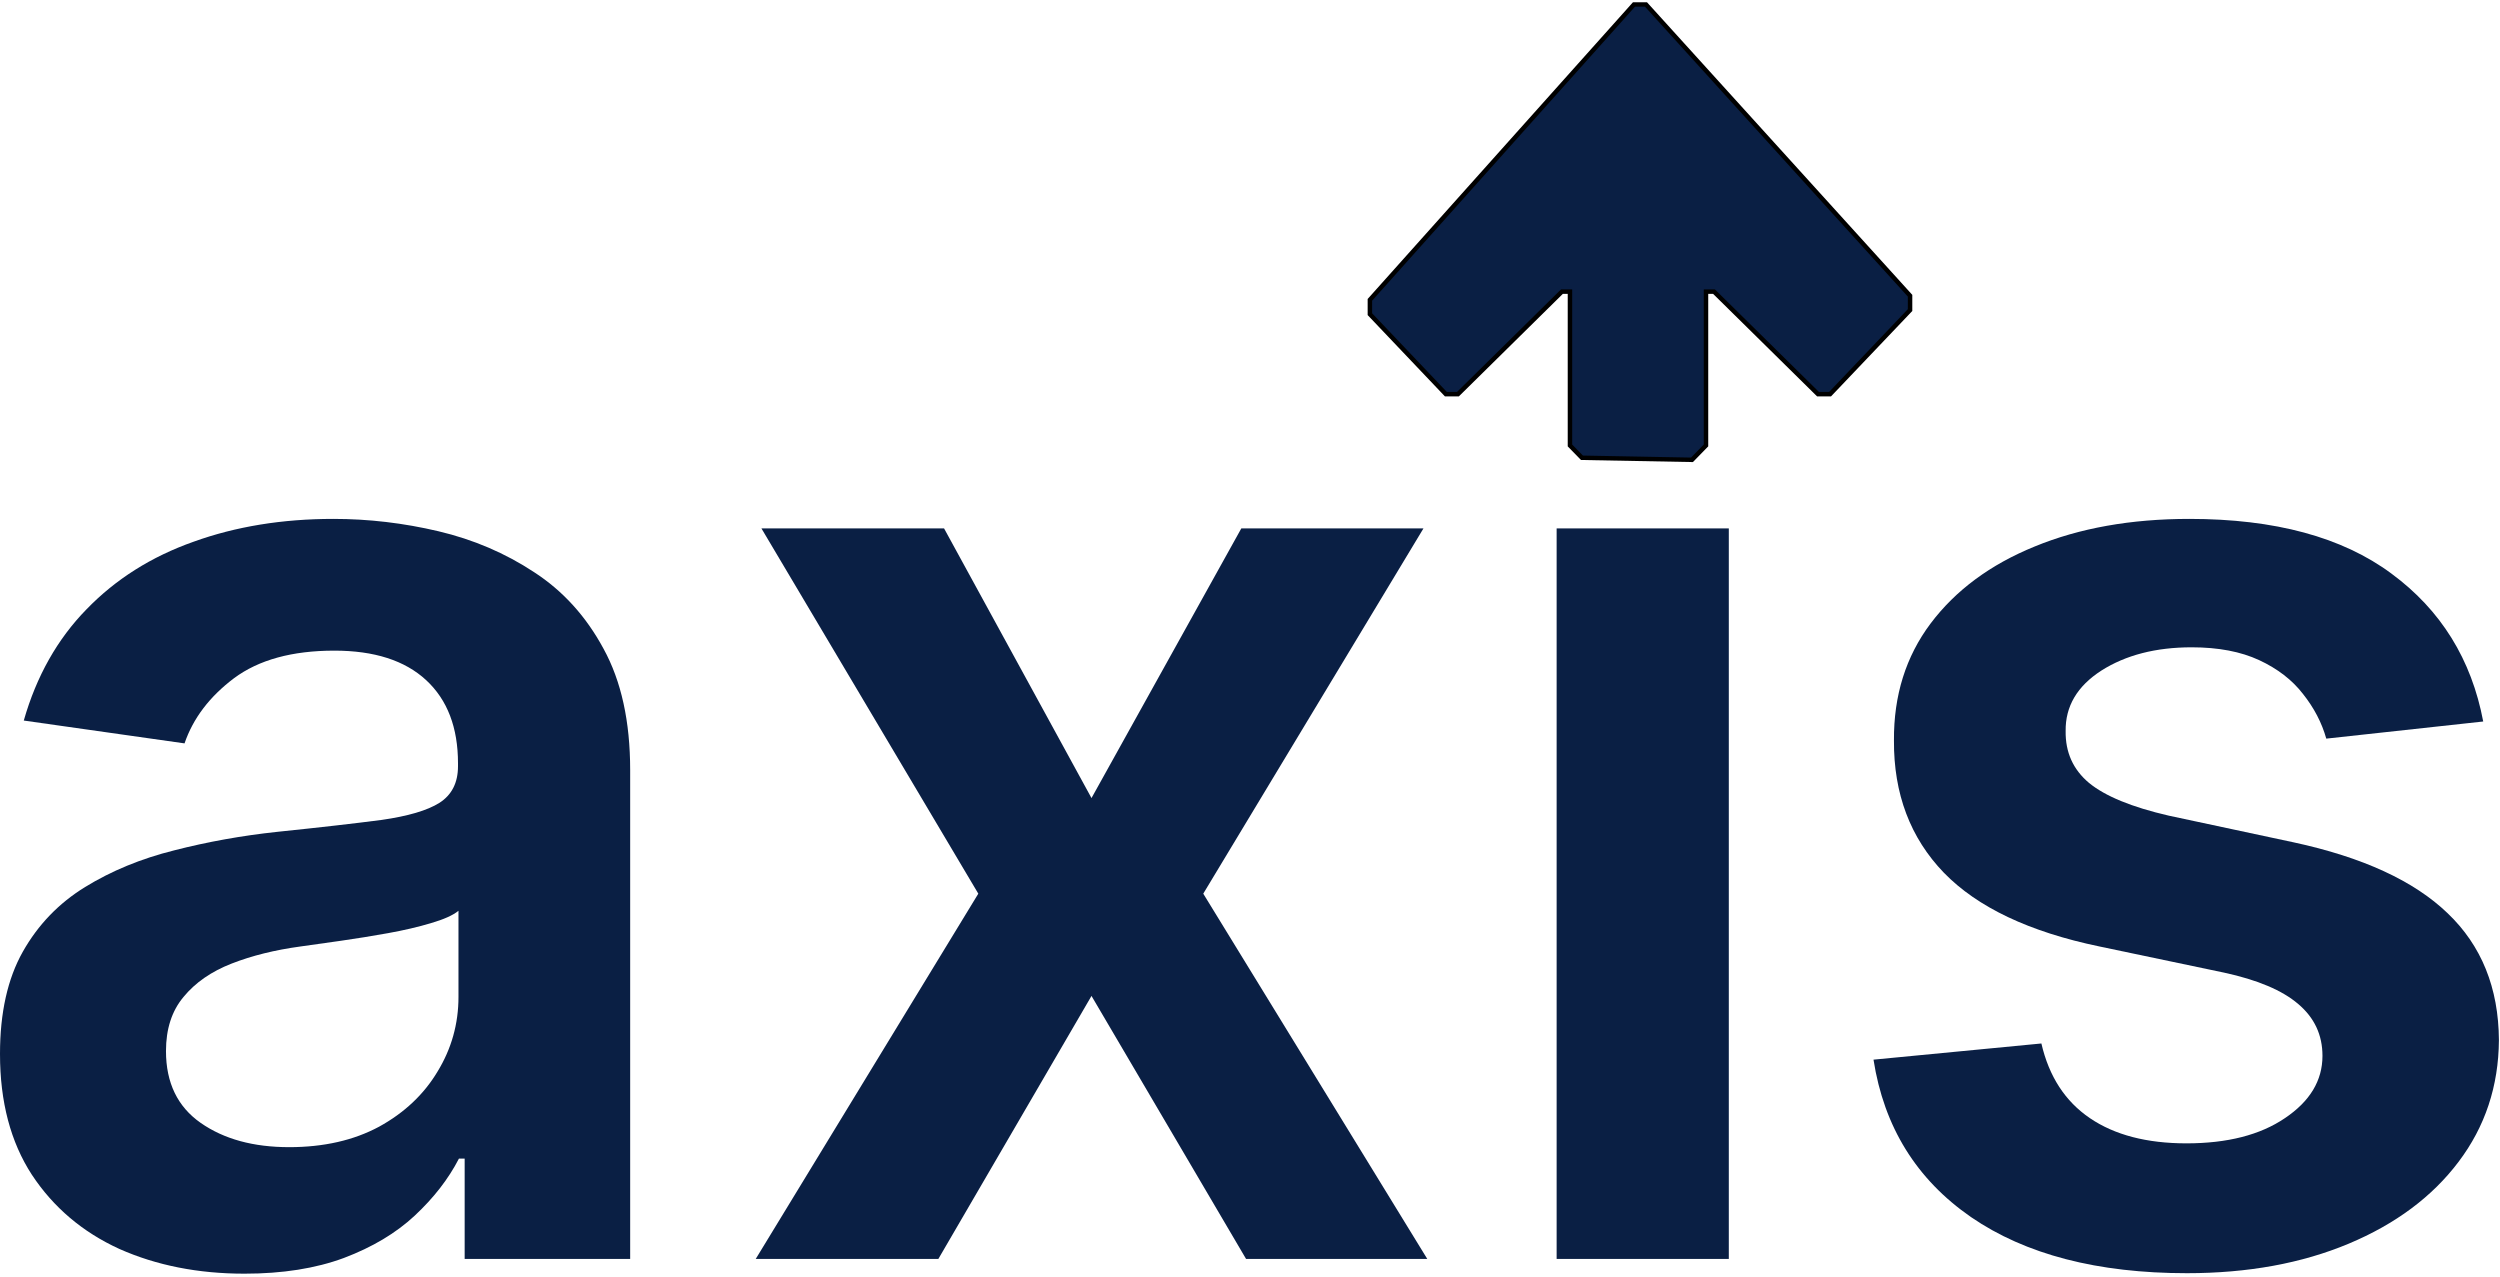 <svg xmlns="http://www.w3.org/2000/svg" fill="none" viewBox="0 0 560 286" height="286" width="560">
<path fill="#0A1F44" d="M556.241 161.616L521.085 165.452C520.091 161.901 518.351 158.562 515.865 155.437C513.45 152.312 510.183 149.791 506.064 147.874C501.944 145.956 496.902 144.997 490.936 144.997C482.91 144.997 476.163 146.737 470.694 150.217C465.297 153.697 462.633 158.207 462.704 163.747C462.633 168.506 464.373 172.376 467.924 175.359C471.547 178.342 477.513 180.793 485.822 182.71L513.734 188.676C529.217 192.014 540.723 197.305 548.251 204.55C555.851 211.794 559.686 221.276 559.757 232.994C559.686 243.293 556.667 252.383 550.702 260.267C544.807 268.079 536.603 274.187 526.092 278.591C515.581 282.994 503.507 285.196 489.871 285.196C469.842 285.196 453.72 281.006 441.504 272.625C429.288 264.173 422.008 252.419 419.665 237.362L457.271 233.74C458.976 241.126 462.598 246.702 468.138 250.466C473.677 254.23 480.886 256.112 489.764 256.112C498.926 256.112 506.277 254.23 511.817 250.466C517.427 246.702 520.233 242.05 520.233 236.51C520.233 231.822 518.422 227.952 514.8 224.898C511.248 221.844 505.709 219.5 498.18 217.866L470.268 212.007C454.572 208.74 442.96 203.236 435.432 195.494C427.903 187.682 424.174 177.81 424.246 165.878C424.174 155.793 426.909 147.057 432.449 139.67C438.059 132.213 445.836 126.46 455.78 122.412C465.794 118.293 477.335 116.233 490.403 116.233C509.579 116.233 524.672 120.317 535.68 128.484C546.76 136.652 553.613 147.696 556.241 161.616Z"></path>
<path fill="#0A1F44" d="M348.686 282V118.364H387.252V282H348.686Z"></path>
<path fill="#0A1F44" d="M211.47 118.364L244.496 178.768L278.054 118.364H318.857L269.531 200.182L319.709 282H279.119L244.496 223.087L210.192 282H169.283L219.141 200.182L170.561 118.364H211.47Z"></path>
<path fill="#0A1F44" d="M54.758 285.303C44.389 285.303 35.05 283.456 26.74 279.763C18.501 275.999 11.967 270.459 7.138 263.143C2.379 255.828 0 246.808 0 236.084C0 226.851 1.705 219.216 5.114 213.179C8.523 207.142 13.175 202.312 19.07 198.69C24.965 195.068 31.605 192.334 38.992 190.487C46.449 188.57 54.155 187.185 62.109 186.332C71.697 185.338 79.474 184.45 85.44 183.669C91.406 182.817 95.739 181.538 98.438 179.834C101.207 178.058 102.592 175.324 102.592 171.631V170.991C102.592 162.966 100.213 156.751 95.454 152.348C90.696 147.945 83.842 145.743 74.894 145.743C65.447 145.743 57.955 147.803 52.415 151.922C46.946 156.041 43.253 160.906 41.335 166.517L5.327 161.403C8.168 151.46 12.855 143.151 19.389 136.474C25.923 129.727 33.913 124.685 43.359 121.347C52.805 117.937 63.246 116.233 74.68 116.233C82.564 116.233 90.412 117.156 98.224 119.003C106.037 120.849 113.175 123.903 119.638 128.165C126.101 132.355 131.286 138.072 135.192 145.317C139.169 152.561 141.158 161.616 141.158 172.483V282H104.084V259.521H102.805C100.462 264.067 97.159 268.328 92.898 272.305C88.707 276.212 83.416 279.372 77.024 281.787C70.703 284.131 63.281 285.303 54.758 285.303ZM64.773 256.964C72.514 256.964 79.226 255.437 84.908 252.383C90.59 249.258 94.957 245.139 98.011 240.026C101.136 234.912 102.699 229.337 102.699 223.3V204.017C101.491 205.011 99.432 205.935 96.52 206.787C93.679 207.639 90.483 208.385 86.932 209.024C83.381 209.663 79.865 210.231 76.385 210.729C72.905 211.226 69.886 211.652 67.329 212.007C61.577 212.788 56.428 214.067 51.882 215.842C47.337 217.618 43.75 220.104 41.122 223.3C38.494 226.425 37.18 230.473 37.18 235.445C37.18 242.547 39.773 247.909 44.957 251.531C50.142 255.153 56.747 256.964 64.773 256.964Z"></path>
<path stroke="black" fill="#0A1F44" d="M368.7 1H366.011L306.855 67.162V70.378L323.885 88.297H326.574L349.877 65.324H351.67V99.784L352.118 100.243L352.566 100.703L353.014 101.162L353.463 101.622L353.911 102.081L354.359 102.541L379.007 103L379.903 102.081L380.352 101.622L380.8 101.162L381.248 100.703L381.696 100.243L382.144 99.784V65.324H383.04H383.937L407.24 88.297H409.929L427.855 69.46V66.243L368.7 1Z"></path>
</svg>
